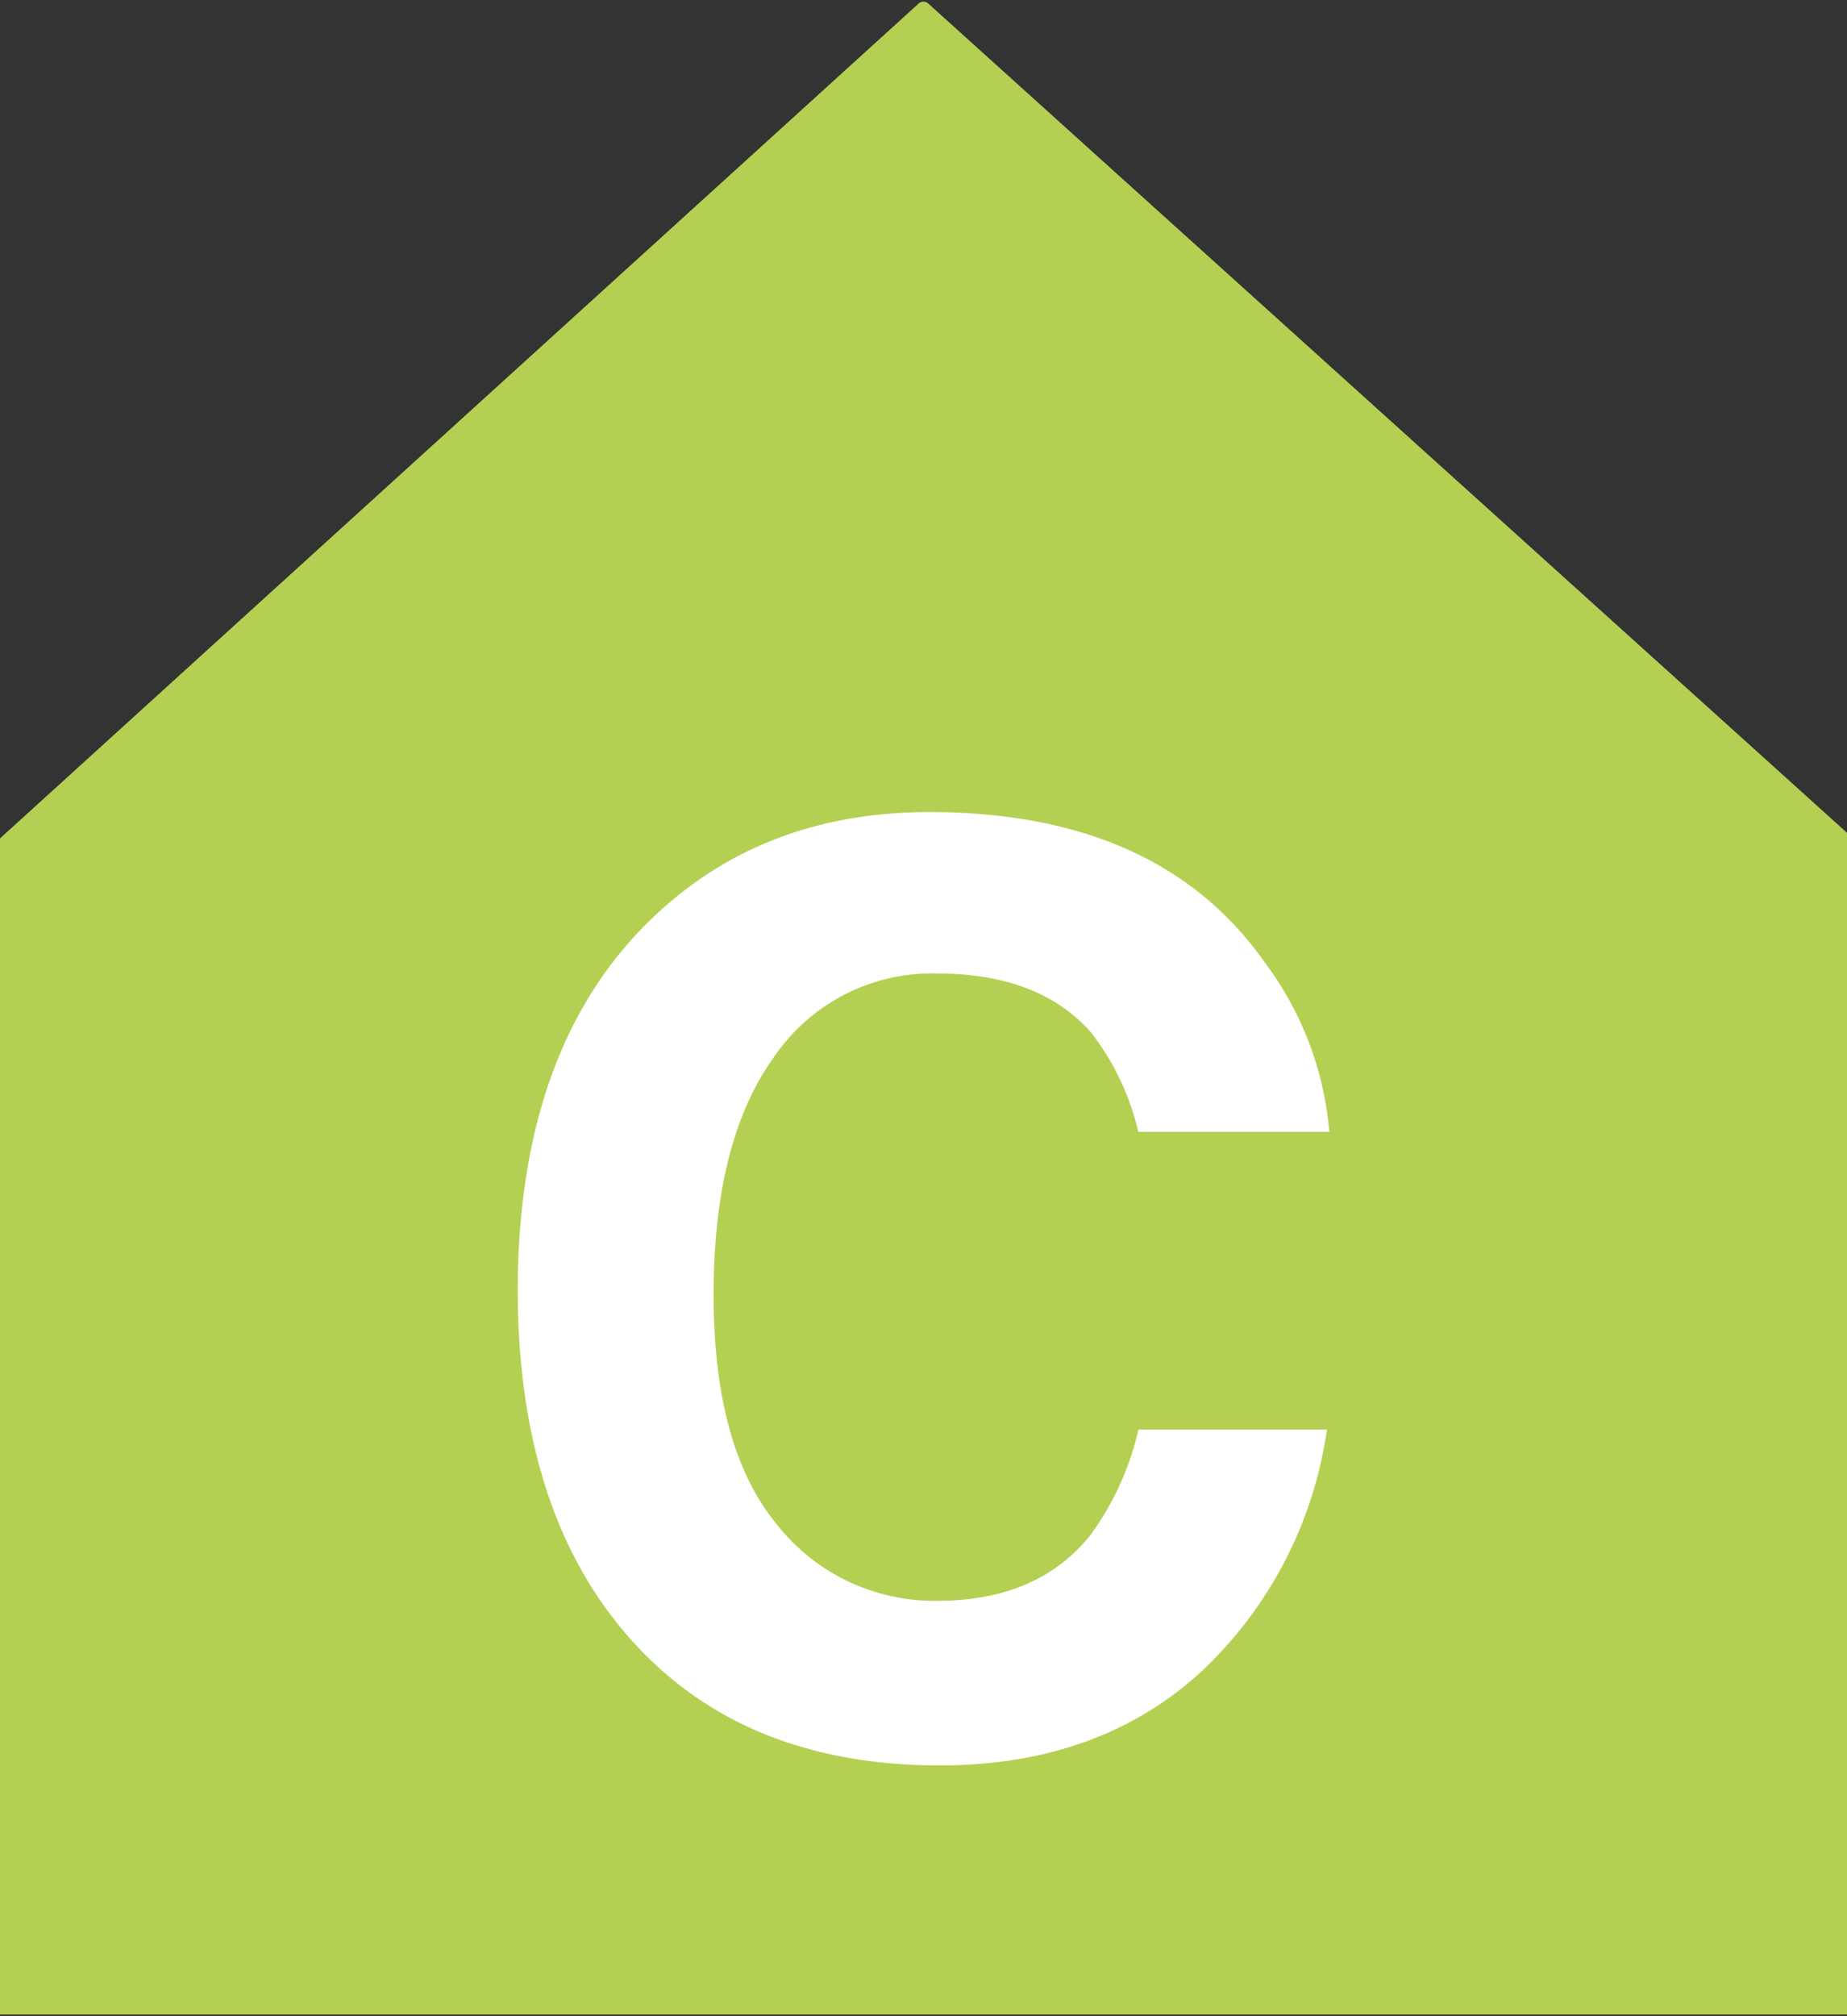 <svg xmlns="http://www.w3.org/2000/svg" viewBox="0 0 132 144"><rect x="0" y="0" width="132" height="144" fill="#333333" stroke="none"/><defs><style>.a{fill:#b4d052;}.b{fill:#fff;}</style></defs><title>3</title><path class="a" d="M132,59.48v84.4H0v-84L65.61.29a.52.52,0,0,1,.77,0Z"></path><path class="b" d="M85.82,119.42q-7.29,6.66-18.65,6.67-14.06,0-22.09-9T37,92.24Q37,75.19,46.18,66q8-8,20.24-8,16.44,0,24,10.78A23.37,23.37,0,0,1,95,80.84H81.35A18.34,18.34,0,0,0,78,73.77q-3.7-4.23-11-4.24a13.65,13.65,0,0,0-11.71,6Q51,81.51,51,92.46t4.52,16.42A14.31,14.31,0,0,0,67,114.33c4.78,0,8.41-1.56,10.92-4.68a20.41,20.41,0,0,0,3.44-7.55H94.83A29.33,29.33,0,0,1,85.82,119.42Z"></path></svg>